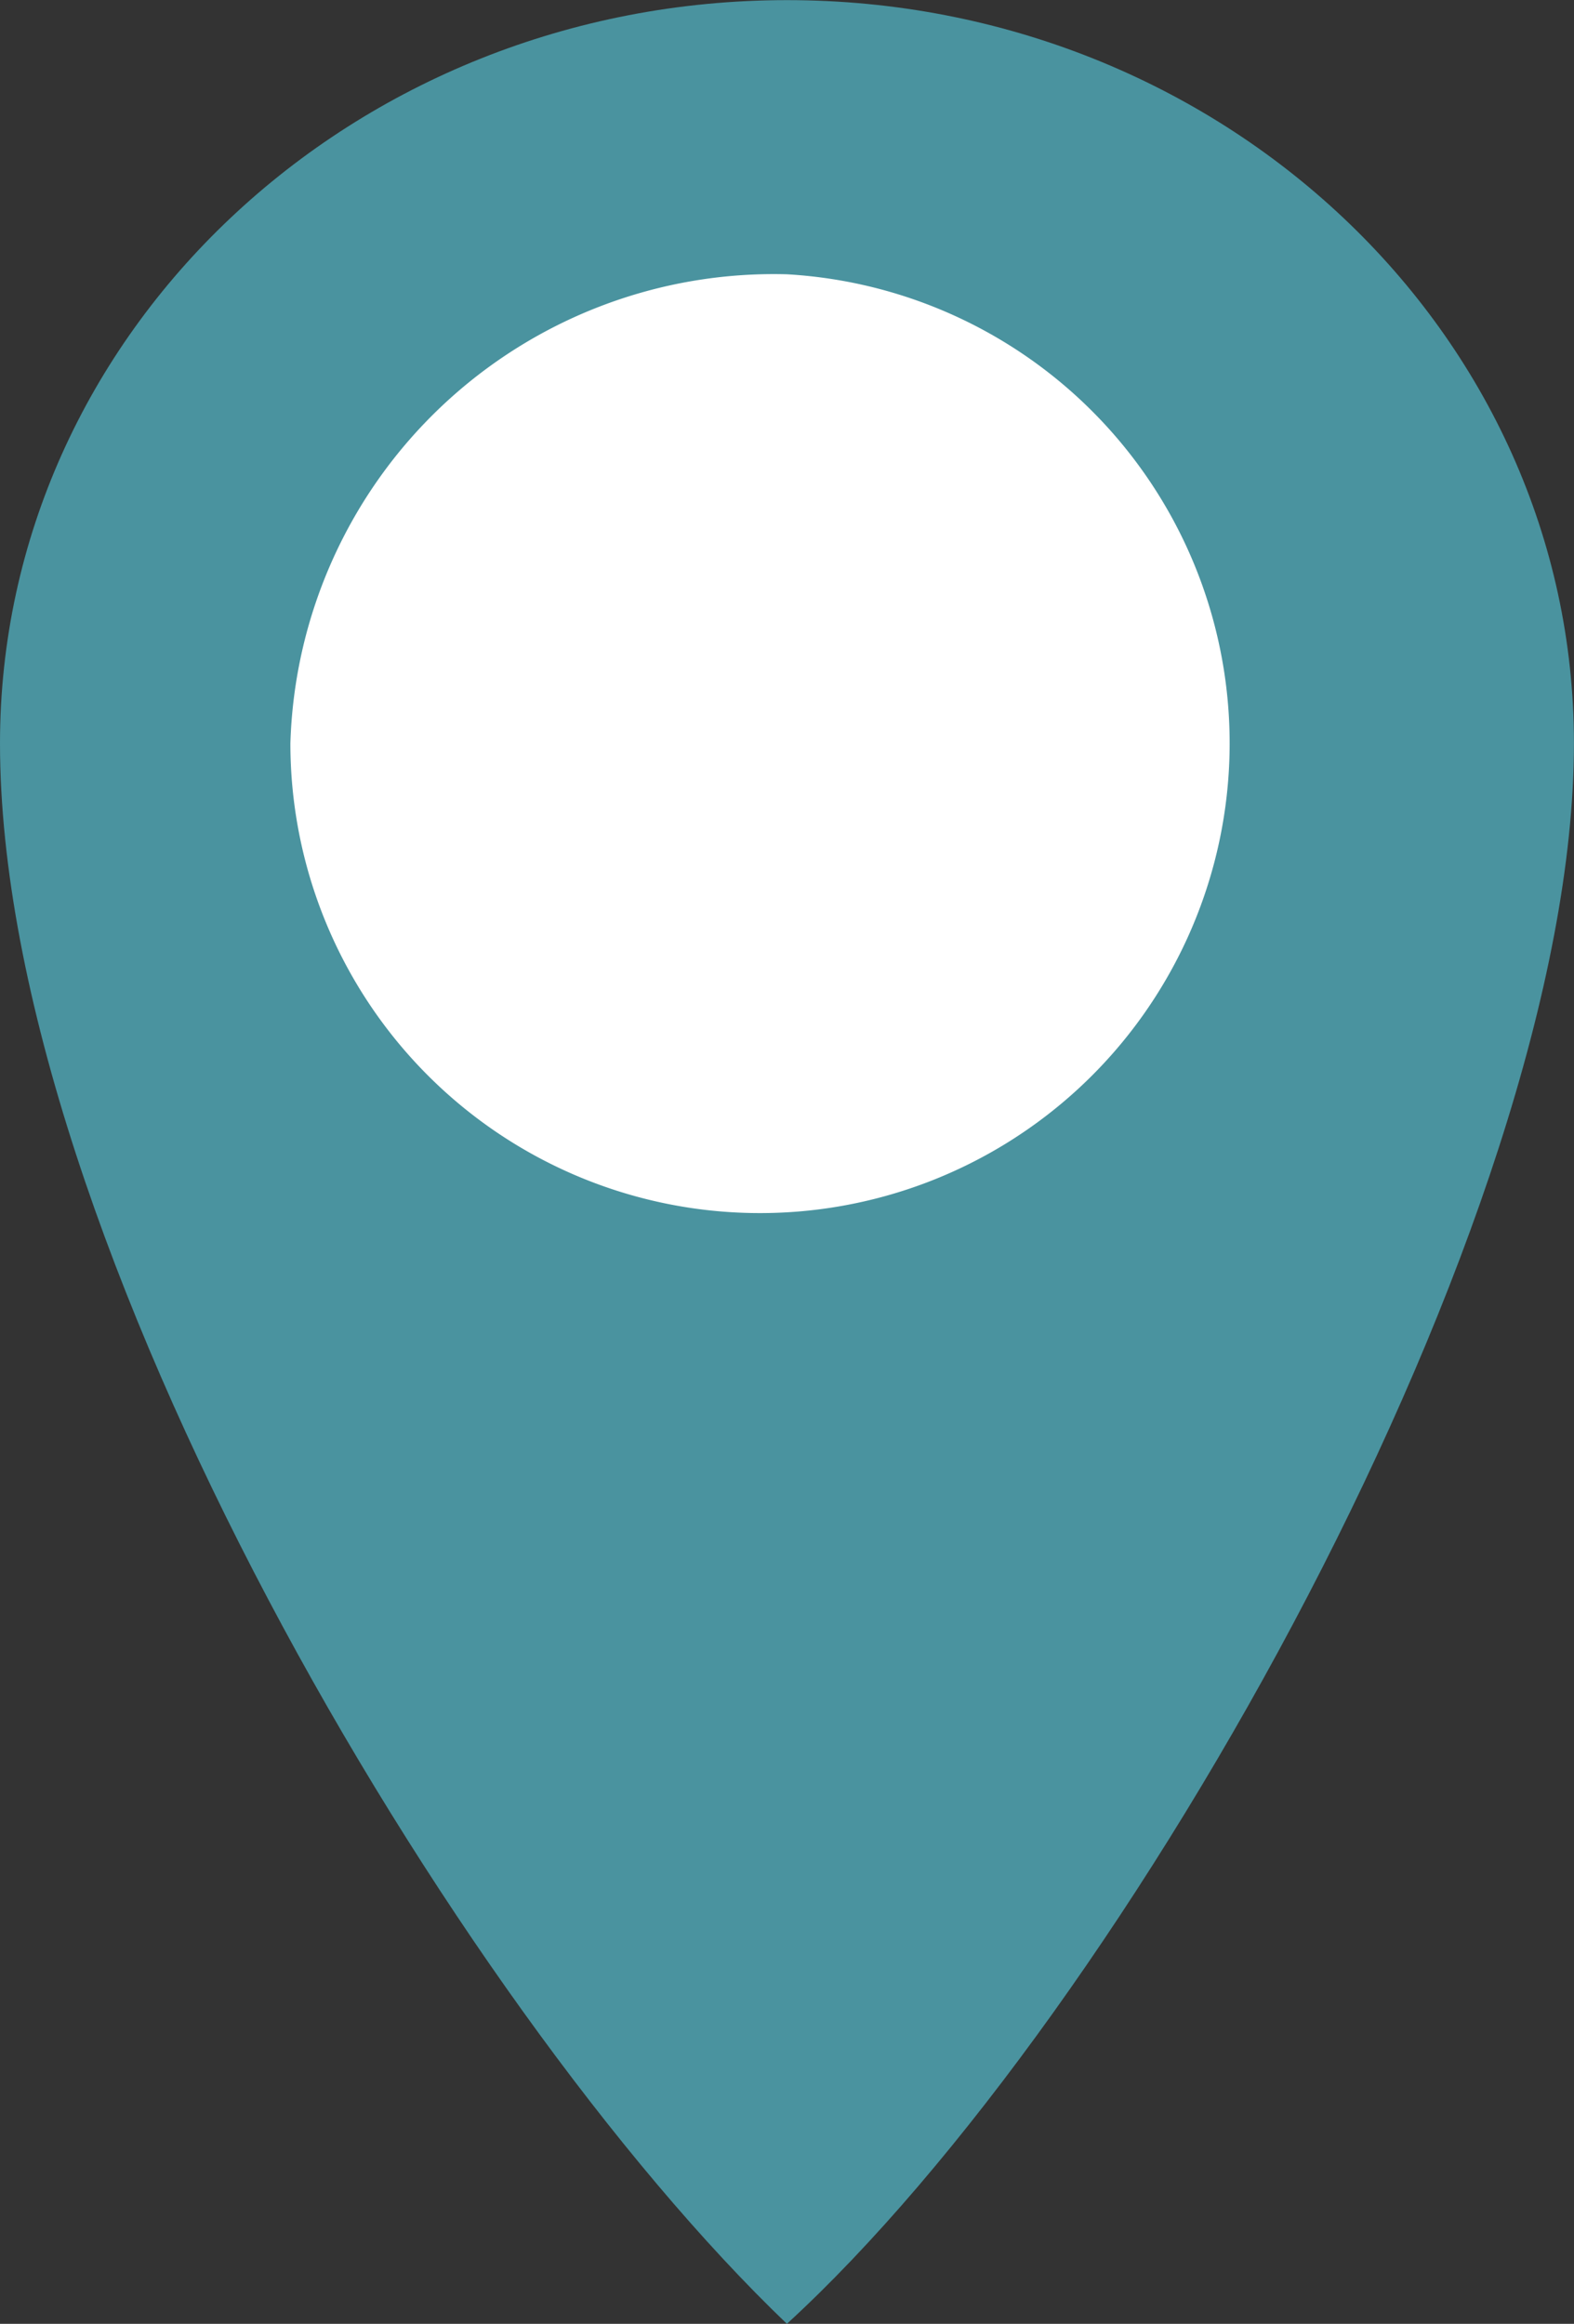 <svg xmlns="http://www.w3.org/2000/svg" width="24.701" height="36.456" viewBox="0 0 24.701 36.456"><rect x="0" y="0" width="24.701" height="36.456" fill="#333333" stroke="none"/><g id="icon_location" transform="translate(0 0)"><path id="Path_8008" data-name="Path 8008" d="M0,11.659C0,5.223,5.534,0,12.351,0S24.7,5.223,24.7,11.659c0,7.485-7.017,19.909-12.351,24.795C7.1,31.429,0,19.421,0,11.659" transform="translate(0 0.002)" fill="#4a939f" fill-rule="evenodd"/><path id="Path_8009" data-name="Path 8009" d="M195.511,187.717a7.37,7.37,0,1,1-7.793,7.358,7.589,7.589,0,0,1,7.793-7.358" transform="translate(-183.161 -183.414)" fill="#fff" fill-rule="evenodd"/></g></svg>